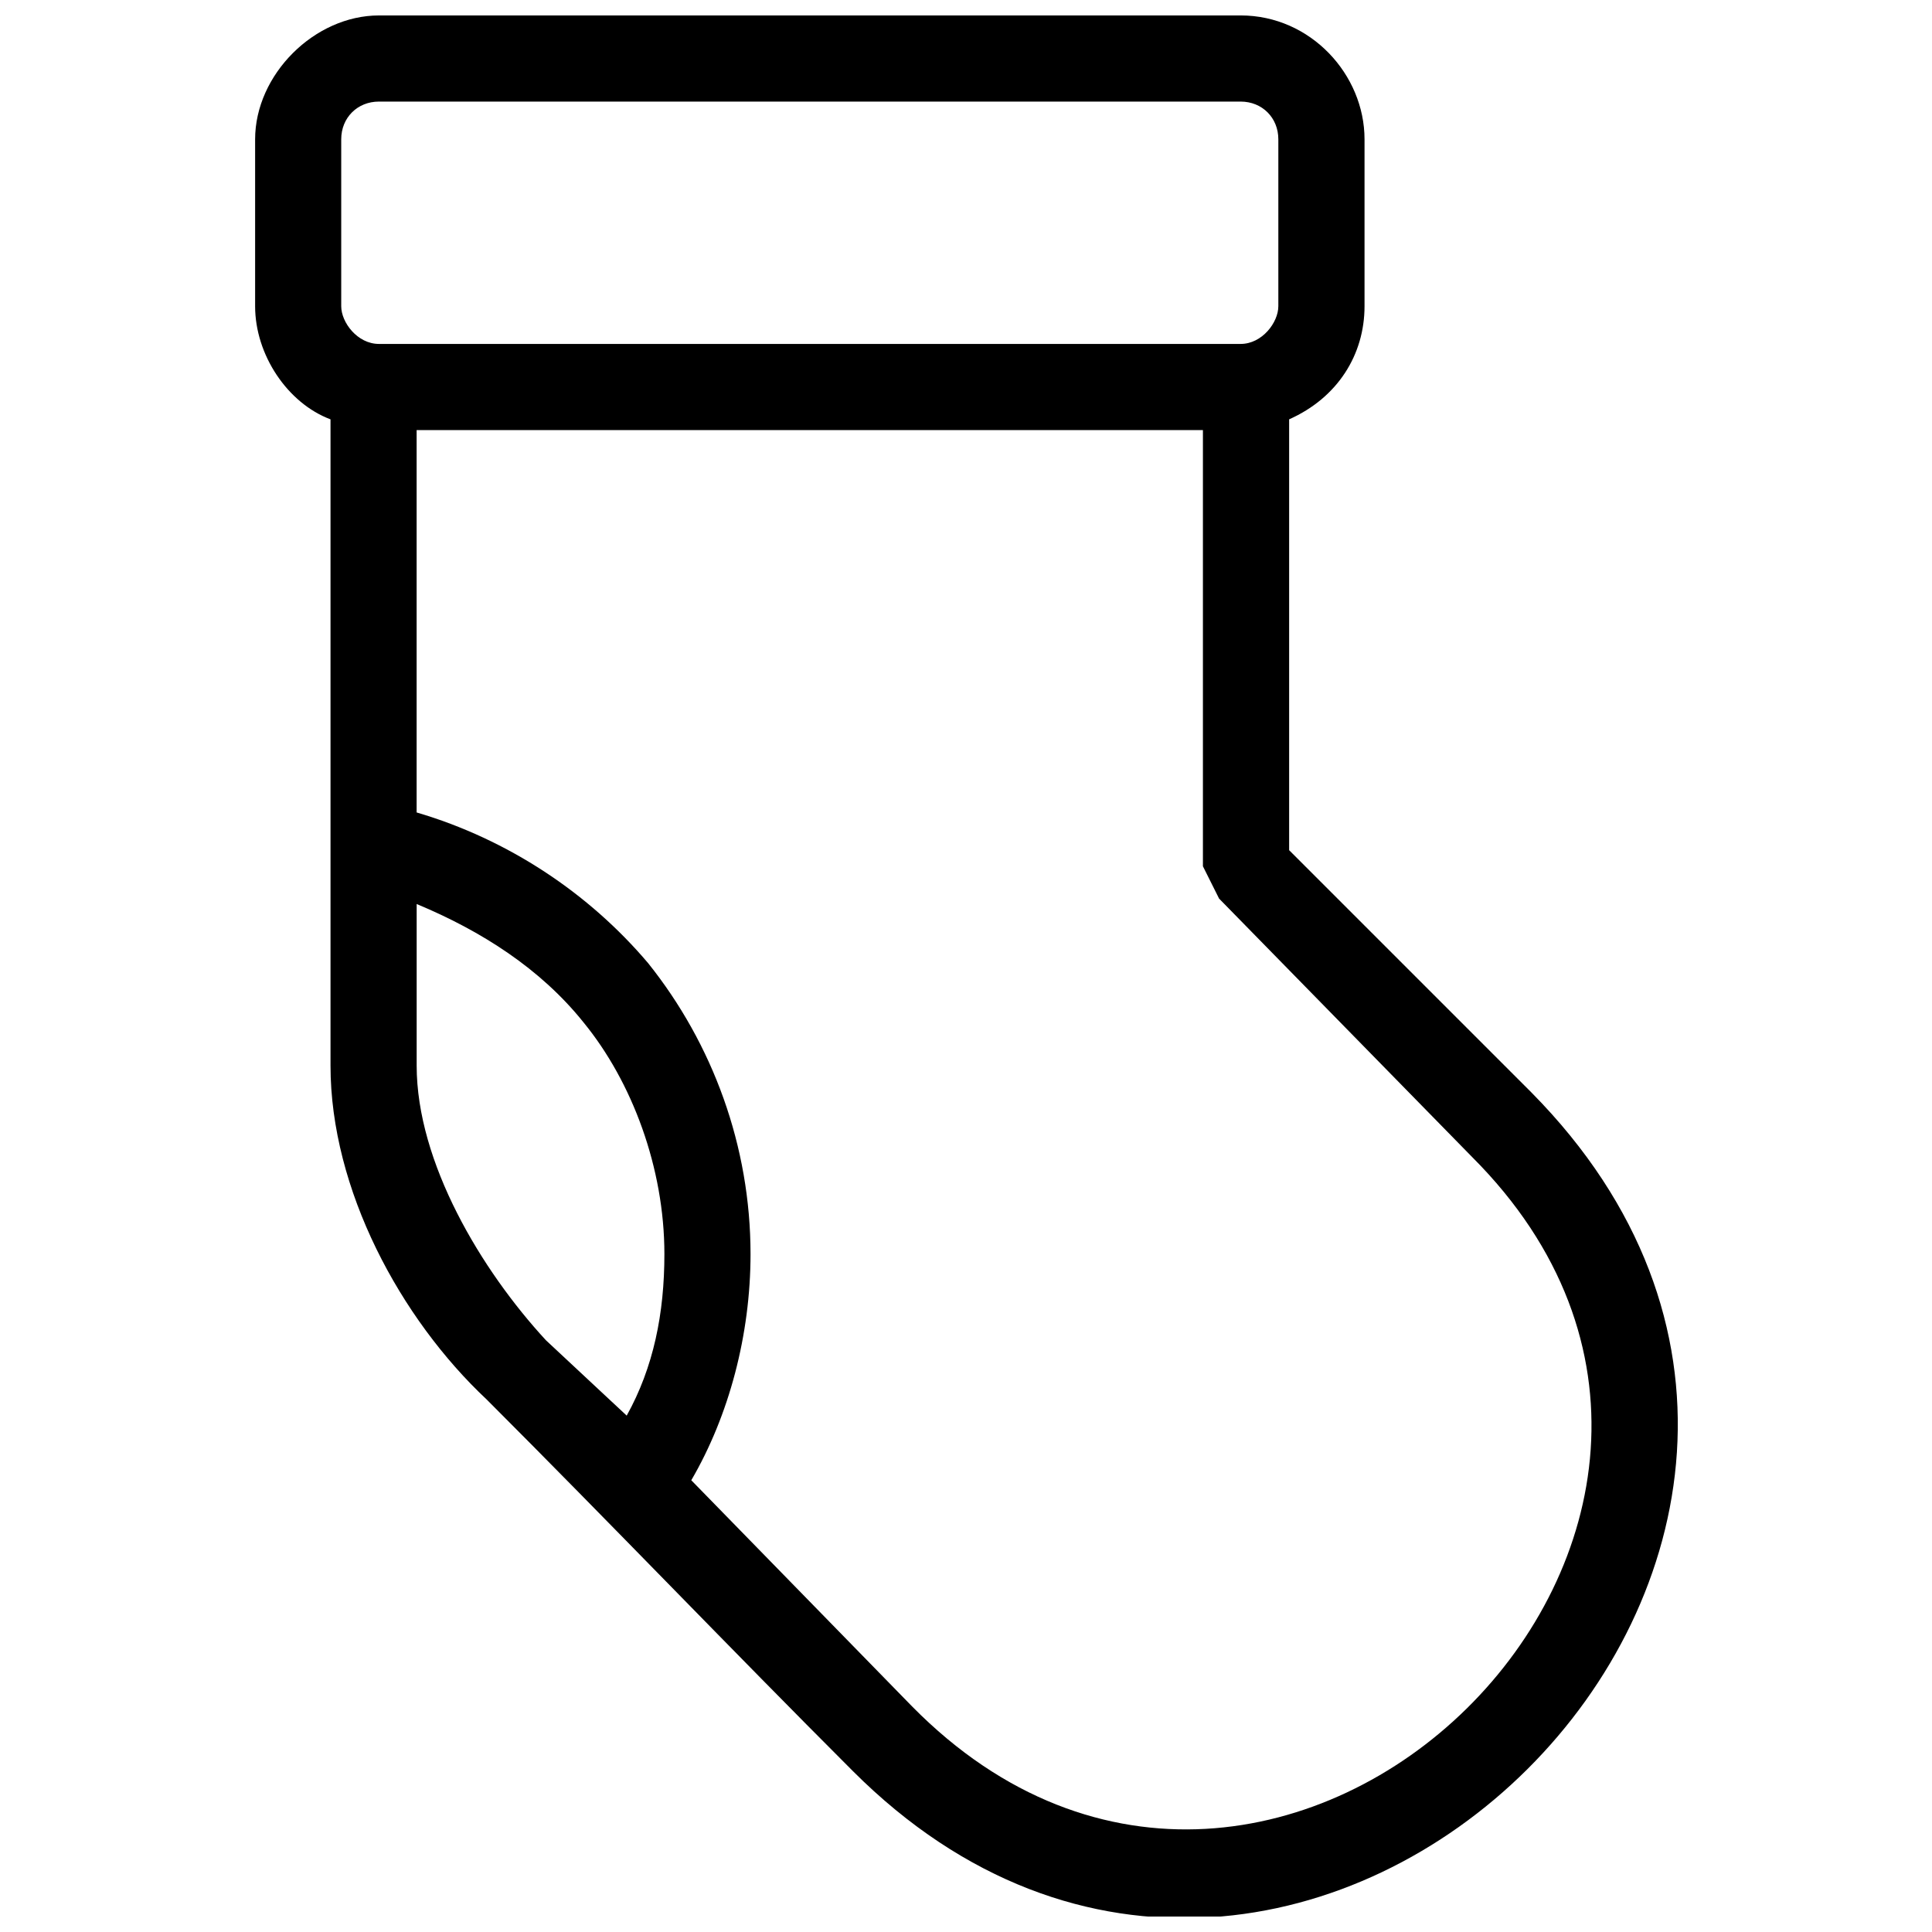 <?xml version="1.0" encoding="UTF-8"?>
<!-- Uploaded to: SVG Repo, www.svgrepo.com, Generator: SVG Repo Mixer Tools -->
<svg width="800px" height="800px" version="1.1" viewBox="144 144 512 512" xmlns="http://www.w3.org/2000/svg">
 <defs>
  <clipPath id="a">
   <path d="m211 148.09h378v503.81h-378z"/>
  </clipPath>
 </defs>
 <g clip-path="url(#a)">
  <path d="m244.43 148.09h228.36c18.555 0 32.824 15.699 32.824 32.824v44.242c0 12.844-7.137 24.262-19.98 29.973v114.18l64.227 64.227c118.46 119.89-61.371 298.29-179.83 179.83-32.824-32.824-64.227-65.652-97.051-98.477-22.836-21.41-41.391-55.66-41.391-88.488v-171.27c-11.418-4.281-19.98-17.125-19.98-29.973v-44.242c0-17.125 15.699-32.824 32.824-32.824zm218.36 109.89h-208.38v101.33c24.262 7.137 45.672 21.41 61.371 39.961 17.125 21.41 27.117 48.527 27.117 77.07 0 21.41-5.707 42.816-15.699 59.941l58.516 59.941c97.051 98.477 245.48-48.527 148.43-145.58l-67.078-68.508-4.281-8.562v-115.61zm-152.71 261.18c7.137-12.844 9.992-27.117 9.992-42.816 0-22.836-8.562-45.672-21.41-61.371-11.418-14.273-27.117-24.262-44.242-31.398v42.816c0 25.691 17.125 54.234 34.254 72.789l21.41 19.98zm162.7-348.24h-228.36c-5.707 0-9.992 4.281-9.992 9.992v44.242c0 4.281 4.281 9.992 9.992 9.992h228.36c5.707 0 9.992-5.707 9.992-9.992v-44.242c0-5.707-4.281-9.992-9.992-9.992z"/>
 </g>
</svg>